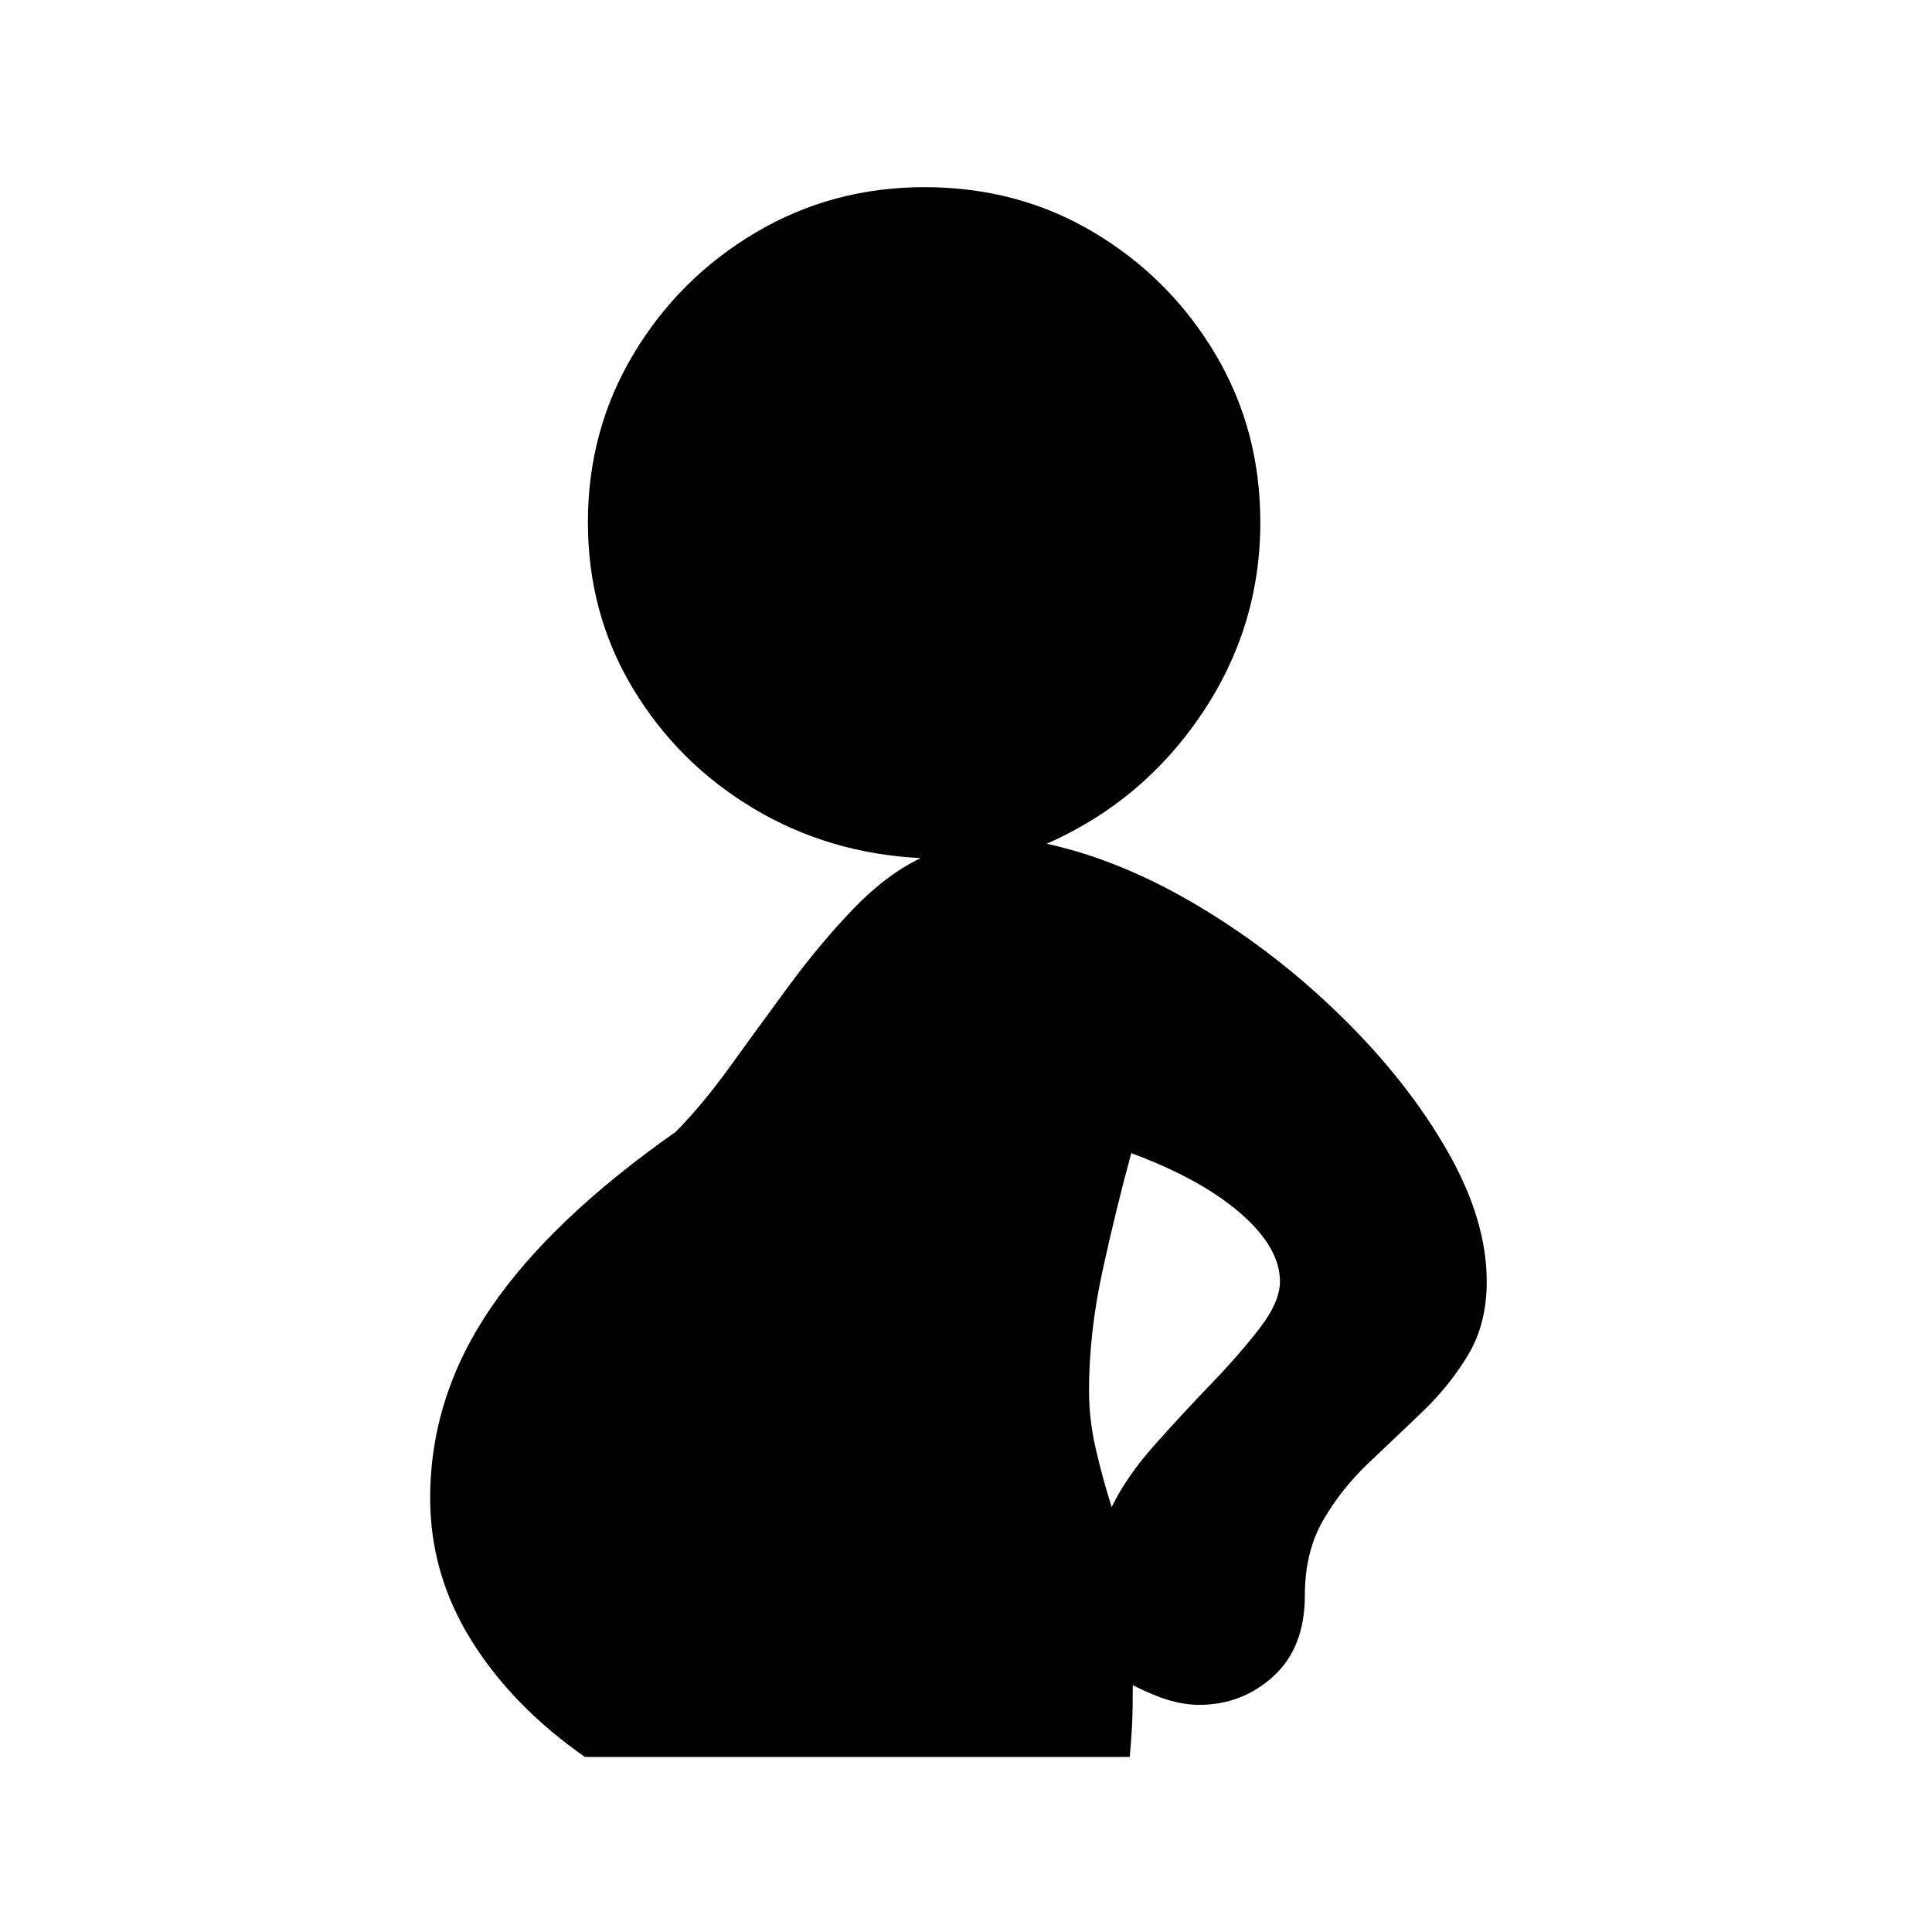 <?xml version="1.0" standalone="no"?>
<!DOCTYPE svg PUBLIC "-//W3C//DTD SVG 1.1//EN" "http://www.w3.org/Graphics/SVG/1.1/DTD/svg11.dtd" >
<svg xmlns="http://www.w3.org/2000/svg" xmlns:xlink="http://www.w3.org/1999/xlink" version="1.1" viewBox="30 -350 2560 2560">
   <path fill="currentColor"
d="M805 1978q-96 -67 -150.5 -154.5t-54.5 -188.5q0 -134 80 -251.5t245 -233.5q35 -35 72.5 -87t78 -107t84.5 -101t90 -68q-122 -6 -222 -66t-159.5 -159t-59.5 -220q0 -122 60.5 -223t162 -161t223.5 -60q124 0 224.5 60t160.5 160.5t60 223.5q0 139 -78 254.5
t-205 171.5q100 22 202.5 83.5t189 146.5t139 176.5t52.5 173.5q0 56 -24.5 97t-60 75t-71.5 68t-60.5 76t-24.5 100q0 69 -41.5 107t-98.5 38q-18 0 -38 -5.5t-50 -20.5q0 34 -1 53.5t-3 41.5h-722zM1503 1647q20 -41 57 -82.5t75 -81t64.5 -74t26.5 -61.5
q0 -45 -52.5 -90.5t-144.5 -79.5q-20 73 -38 155.5t-18 159.5q0 38 9 77t21 77z" />
</svg>
